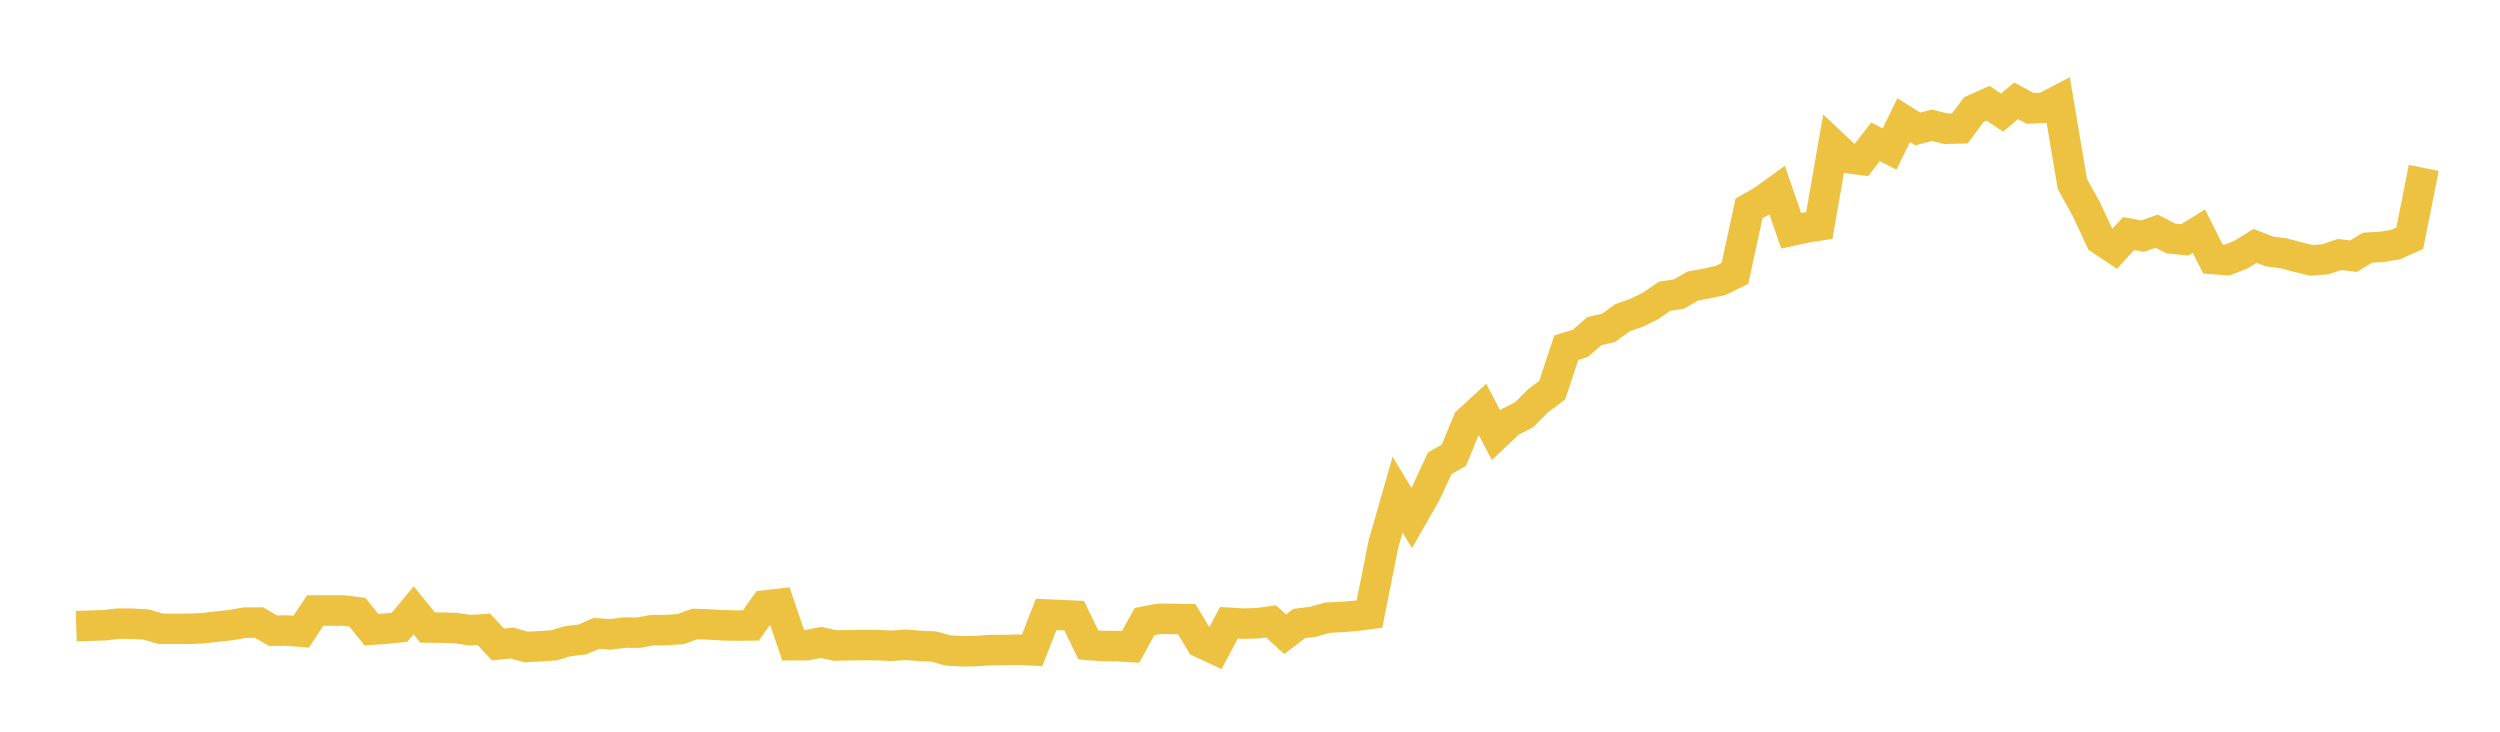 <svg width="164" height="48" xmlns="http://www.w3.org/2000/svg" xmlns:xlink="http://www.w3.org/1999/xlink"><path fill="none" stroke="rgb(237,194,64)" stroke-width="2" d="M5,41.077L5.922,41.043L6.844,41.017L7.766,40.911L8.689,40.915L9.611,40.971L10.533,41.249L11.455,41.252L12.377,41.253L13.299,41.211L14.222,41.105L15.144,41.006L16.066,40.845L16.988,40.839L17.91,41.371L18.832,41.365L19.754,41.441L20.677,40.049L21.599,40.051L22.521,40.05L23.443,40.159L24.365,41.308L25.287,41.243L26.21,41.149L27.132,40.036L28.054,41.167L28.976,41.174L29.898,41.202L30.82,41.34L31.743,41.282L32.665,42.279L33.587,42.182L34.509,42.444L35.431,42.395L36.353,42.333L37.275,42.054L38.198,41.952L39.12,41.549L40.042,41.617L40.964,41.496L41.886,41.501L42.808,41.333L43.731,41.335L44.653,41.265L45.575,40.934L46.497,40.965L47.419,41.02L48.341,41.038L49.263,41.027L50.186,39.718L51.108,39.613L52.03,42.326L52.952,42.321L53.874,42.146L54.796,42.347L55.719,42.324L56.641,42.319L57.563,42.321L58.485,42.364L59.407,42.298L60.329,42.368L61.251,42.412L62.174,42.667L63.096,42.726L64.018,42.713L64.94,42.645L65.862,42.642L66.784,42.621L67.707,42.665L68.629,40.31L69.551,40.349L70.473,40.395L71.395,42.308L72.317,42.381L73.24,42.382L74.162,42.441L75.084,40.775L76.006,40.597L76.928,40.599L77.85,40.617L78.772,42.154L79.695,42.586L80.617,40.854L81.539,40.909L82.461,40.888L83.383,40.764L84.305,41.606L85.228,40.903L86.15,40.785L87.072,40.522L87.994,40.474L88.916,40.402L89.838,40.28L90.76,35.661L91.683,32.445L92.605,33.985L93.527,32.373L94.449,30.39L95.371,29.865L96.293,27.637L97.216,26.79L98.138,28.547L99.06,27.676L99.982,27.208L100.904,26.286L101.826,25.593L102.749,22.81L103.671,22.522L104.593,21.72L105.515,21.511L106.437,20.843L107.359,20.519L108.281,20.064L109.204,19.43L110.126,19.296L111.048,18.764L111.97,18.596L112.892,18.39L113.814,17.933L114.737,13.667L115.659,13.146L116.581,12.476L117.503,15.14L118.425,14.938L119.347,14.791L120.269,9.509L121.192,10.374L122.114,10.491L123.036,9.303L123.958,9.775L124.88,7.882L125.802,8.459L126.725,8.218L127.647,8.445L128.569,8.423L129.491,7.182L130.413,6.772L131.335,7.389L132.257,6.613L133.18,7.109L134.102,7.071L135.024,6.588L135.946,12.066L136.868,13.732L137.79,15.71L138.713,16.327L139.635,15.324L140.557,15.494L141.479,15.166L142.401,15.642L143.323,15.737L144.246,15.165L145.168,16.992L146.09,17.063L147.012,16.701L147.934,16.129L148.856,16.493L149.778,16.612L150.701,16.853L151.623,17.084L152.545,17.008L153.467,16.695L154.389,16.806L155.311,16.249L156.234,16.196L157.156,16.042L158.078,15.631L159,11.014"></path></svg>
